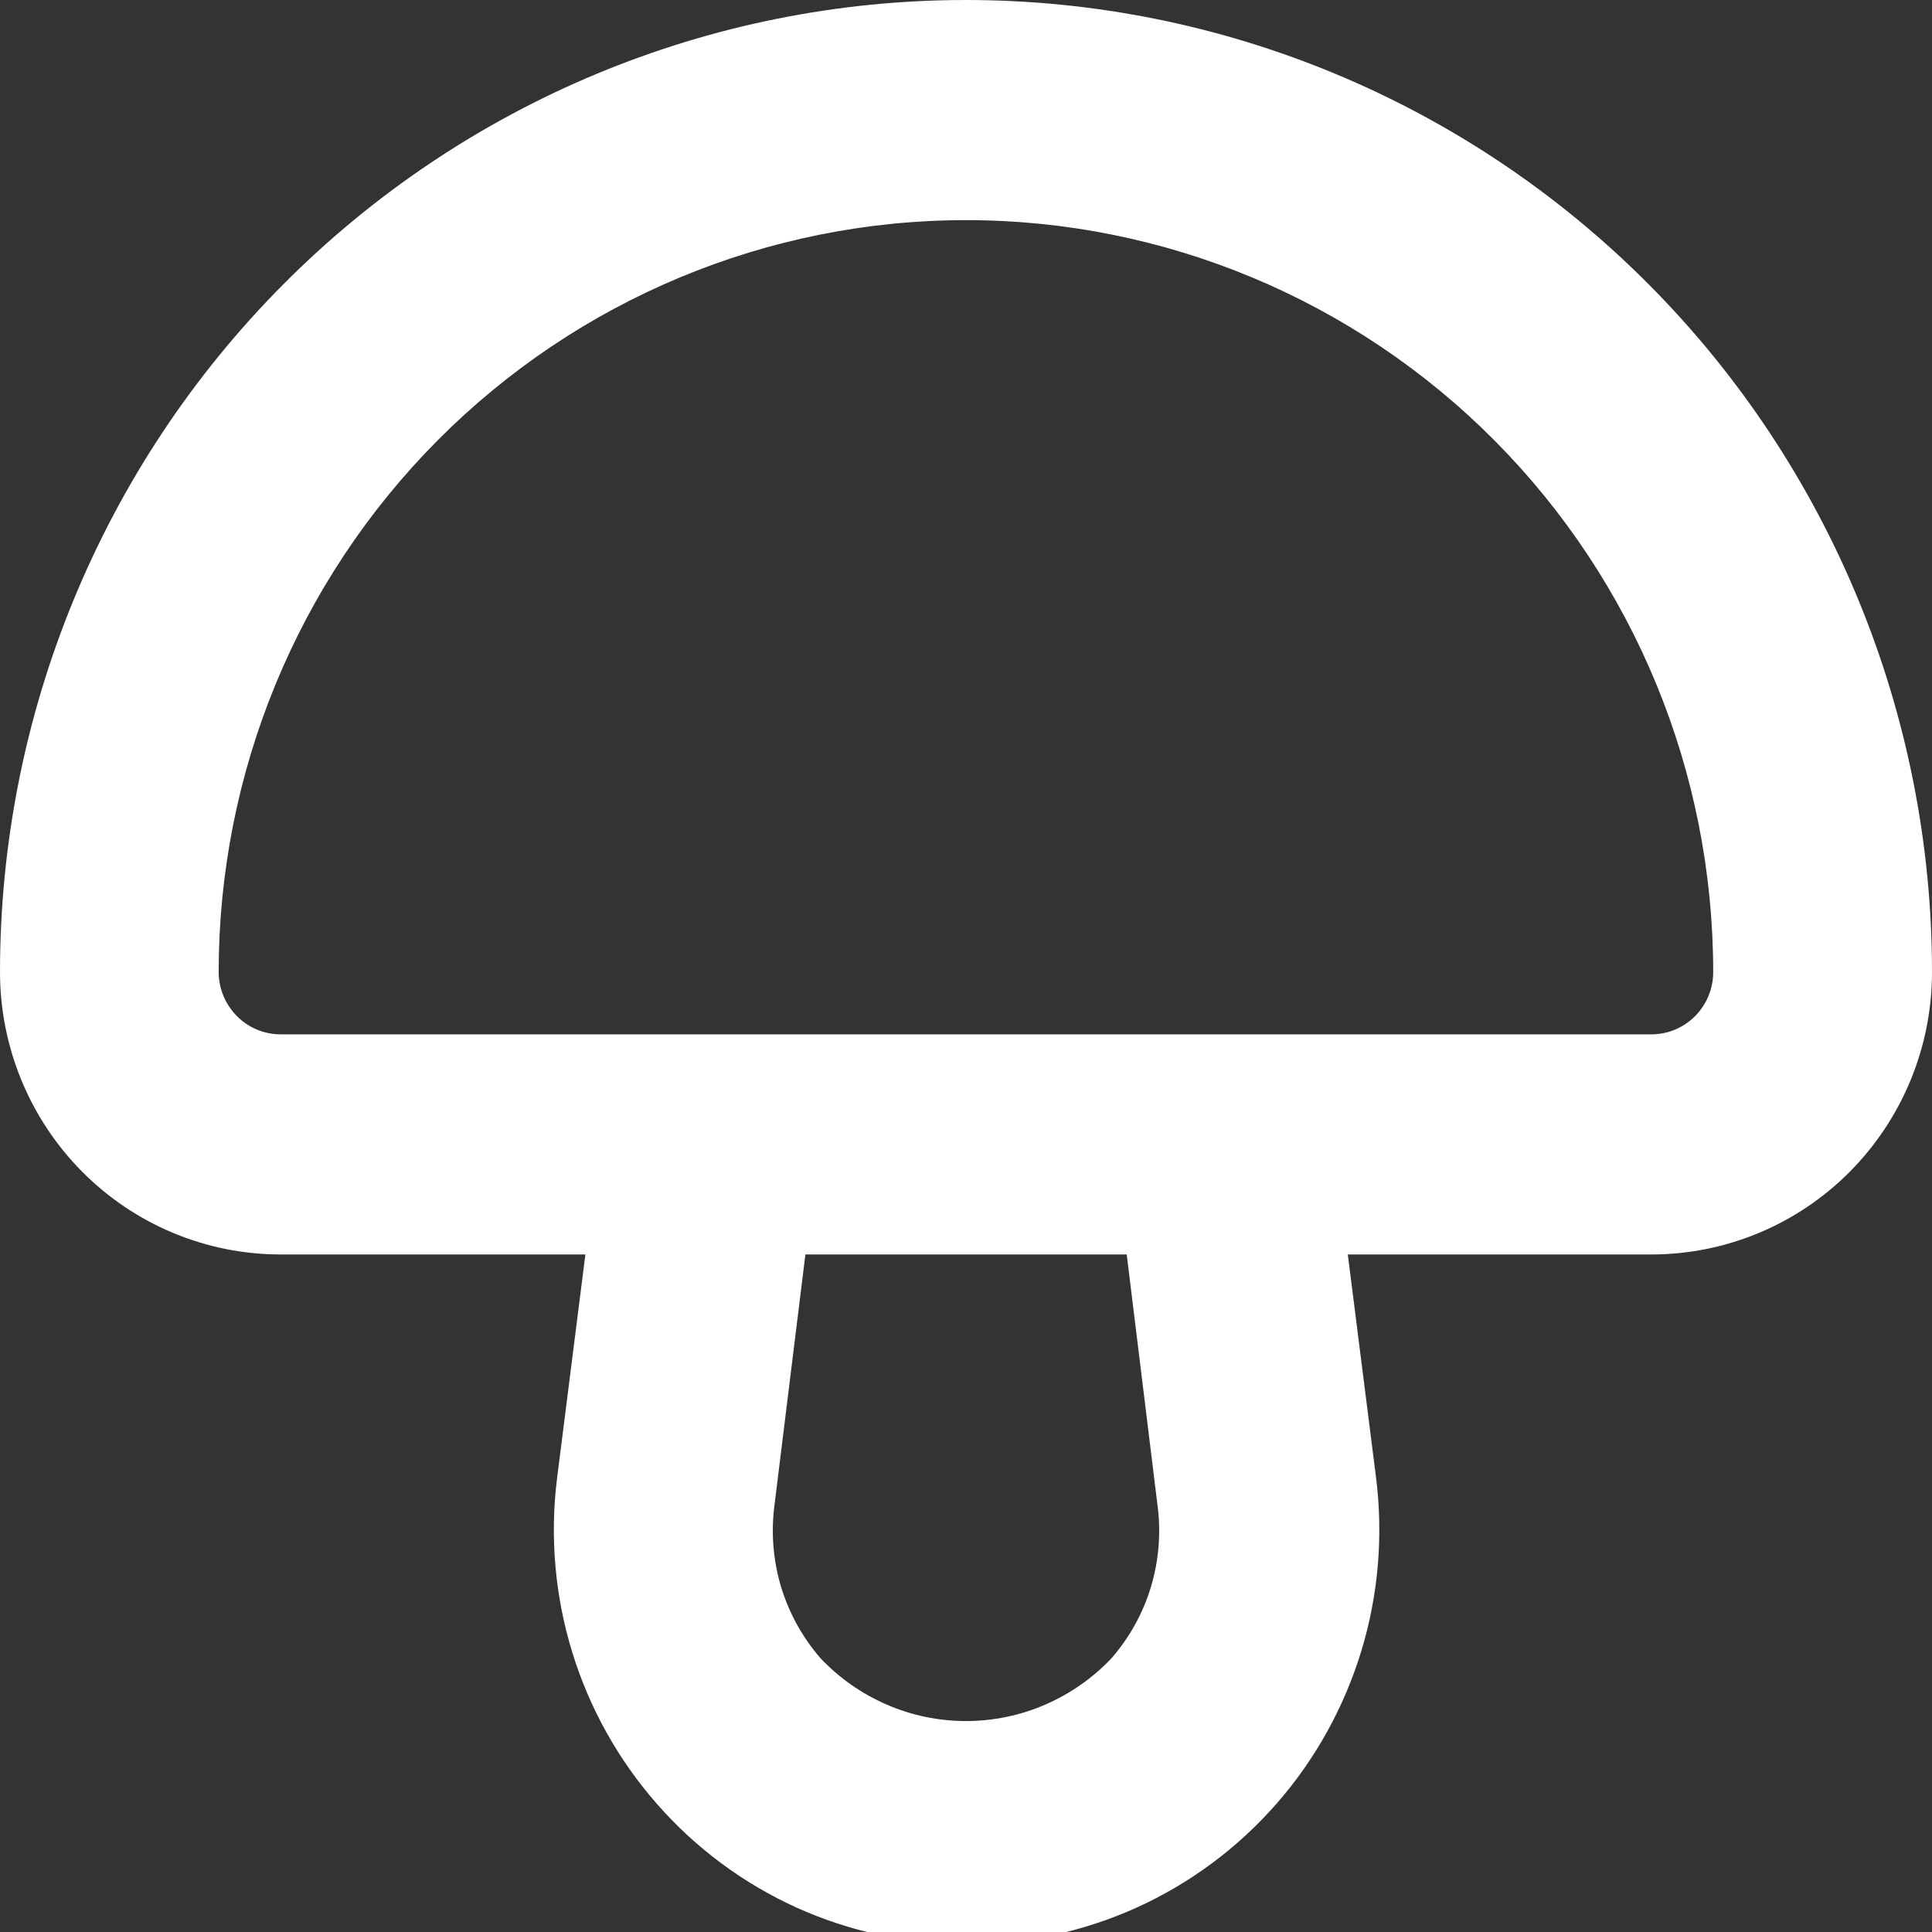 <svg width="16" height="16" viewBox="0 0 16 16" fill="none" xmlns="http://www.w3.org/2000/svg">
<rect x="0" y="0" width="16" height="16" fill="#333333" stroke="none"/>
<path fill-rule="evenodd" clip-rule="evenodd" d="M2.325 10.389H4.848L4.613 12.245C4.553 12.727 4.596 13.218 4.739 13.683C4.882 14.148 5.122 14.577 5.442 14.941C5.762 15.306 6.156 15.598 6.597 15.798C7.038 15.997 7.516 16.1 7.999 16.1C8.486 16.102 8.967 15.999 9.411 15.799C9.855 15.598 10.251 15.304 10.572 14.937C10.894 14.569 11.133 14.137 11.275 13.669C11.417 13.201 11.457 12.707 11.394 12.222L11.162 10.389H13.675C14.292 10.389 14.883 10.143 15.319 9.704C15.755 9.265 16 8.67 16 8.05C16 5.915 15.157 3.867 13.657 2.358C12.157 0.848 10.122 0 8 0C5.878 0 3.843 0.848 2.343 2.358C0.843 3.867 0 5.915 0 8.05C0 8.67 0.245 9.265 0.681 9.704C1.117 10.143 1.708 10.389 2.325 10.389ZM3.624 3.647C4.785 2.479 6.359 1.823 8 1.823C9.641 1.823 11.215 2.479 12.376 3.647C13.537 4.815 14.188 6.398 14.188 8.05C14.188 8.187 14.134 8.318 14.038 8.415C13.942 8.512 13.812 8.566 13.675 8.566H2.325C2.188 8.566 2.058 8.512 1.962 8.415C1.866 8.318 1.811 8.187 1.811 8.05C1.811 6.398 2.463 4.815 3.624 3.647ZM6.414 12.464L6.67 10.389H9.331L9.586 12.466C9.616 12.693 9.597 12.925 9.531 13.144C9.465 13.362 9.353 13.563 9.203 13.735C9.048 13.898 8.862 14.028 8.656 14.117C8.449 14.207 8.226 14.253 8 14.253C7.774 14.253 7.551 14.207 7.344 14.117C7.138 14.028 6.952 13.898 6.797 13.735C6.647 13.563 6.536 13.362 6.469 13.144C6.403 12.925 6.384 12.692 6.414 12.464Z" fill="white"/>
</svg>
